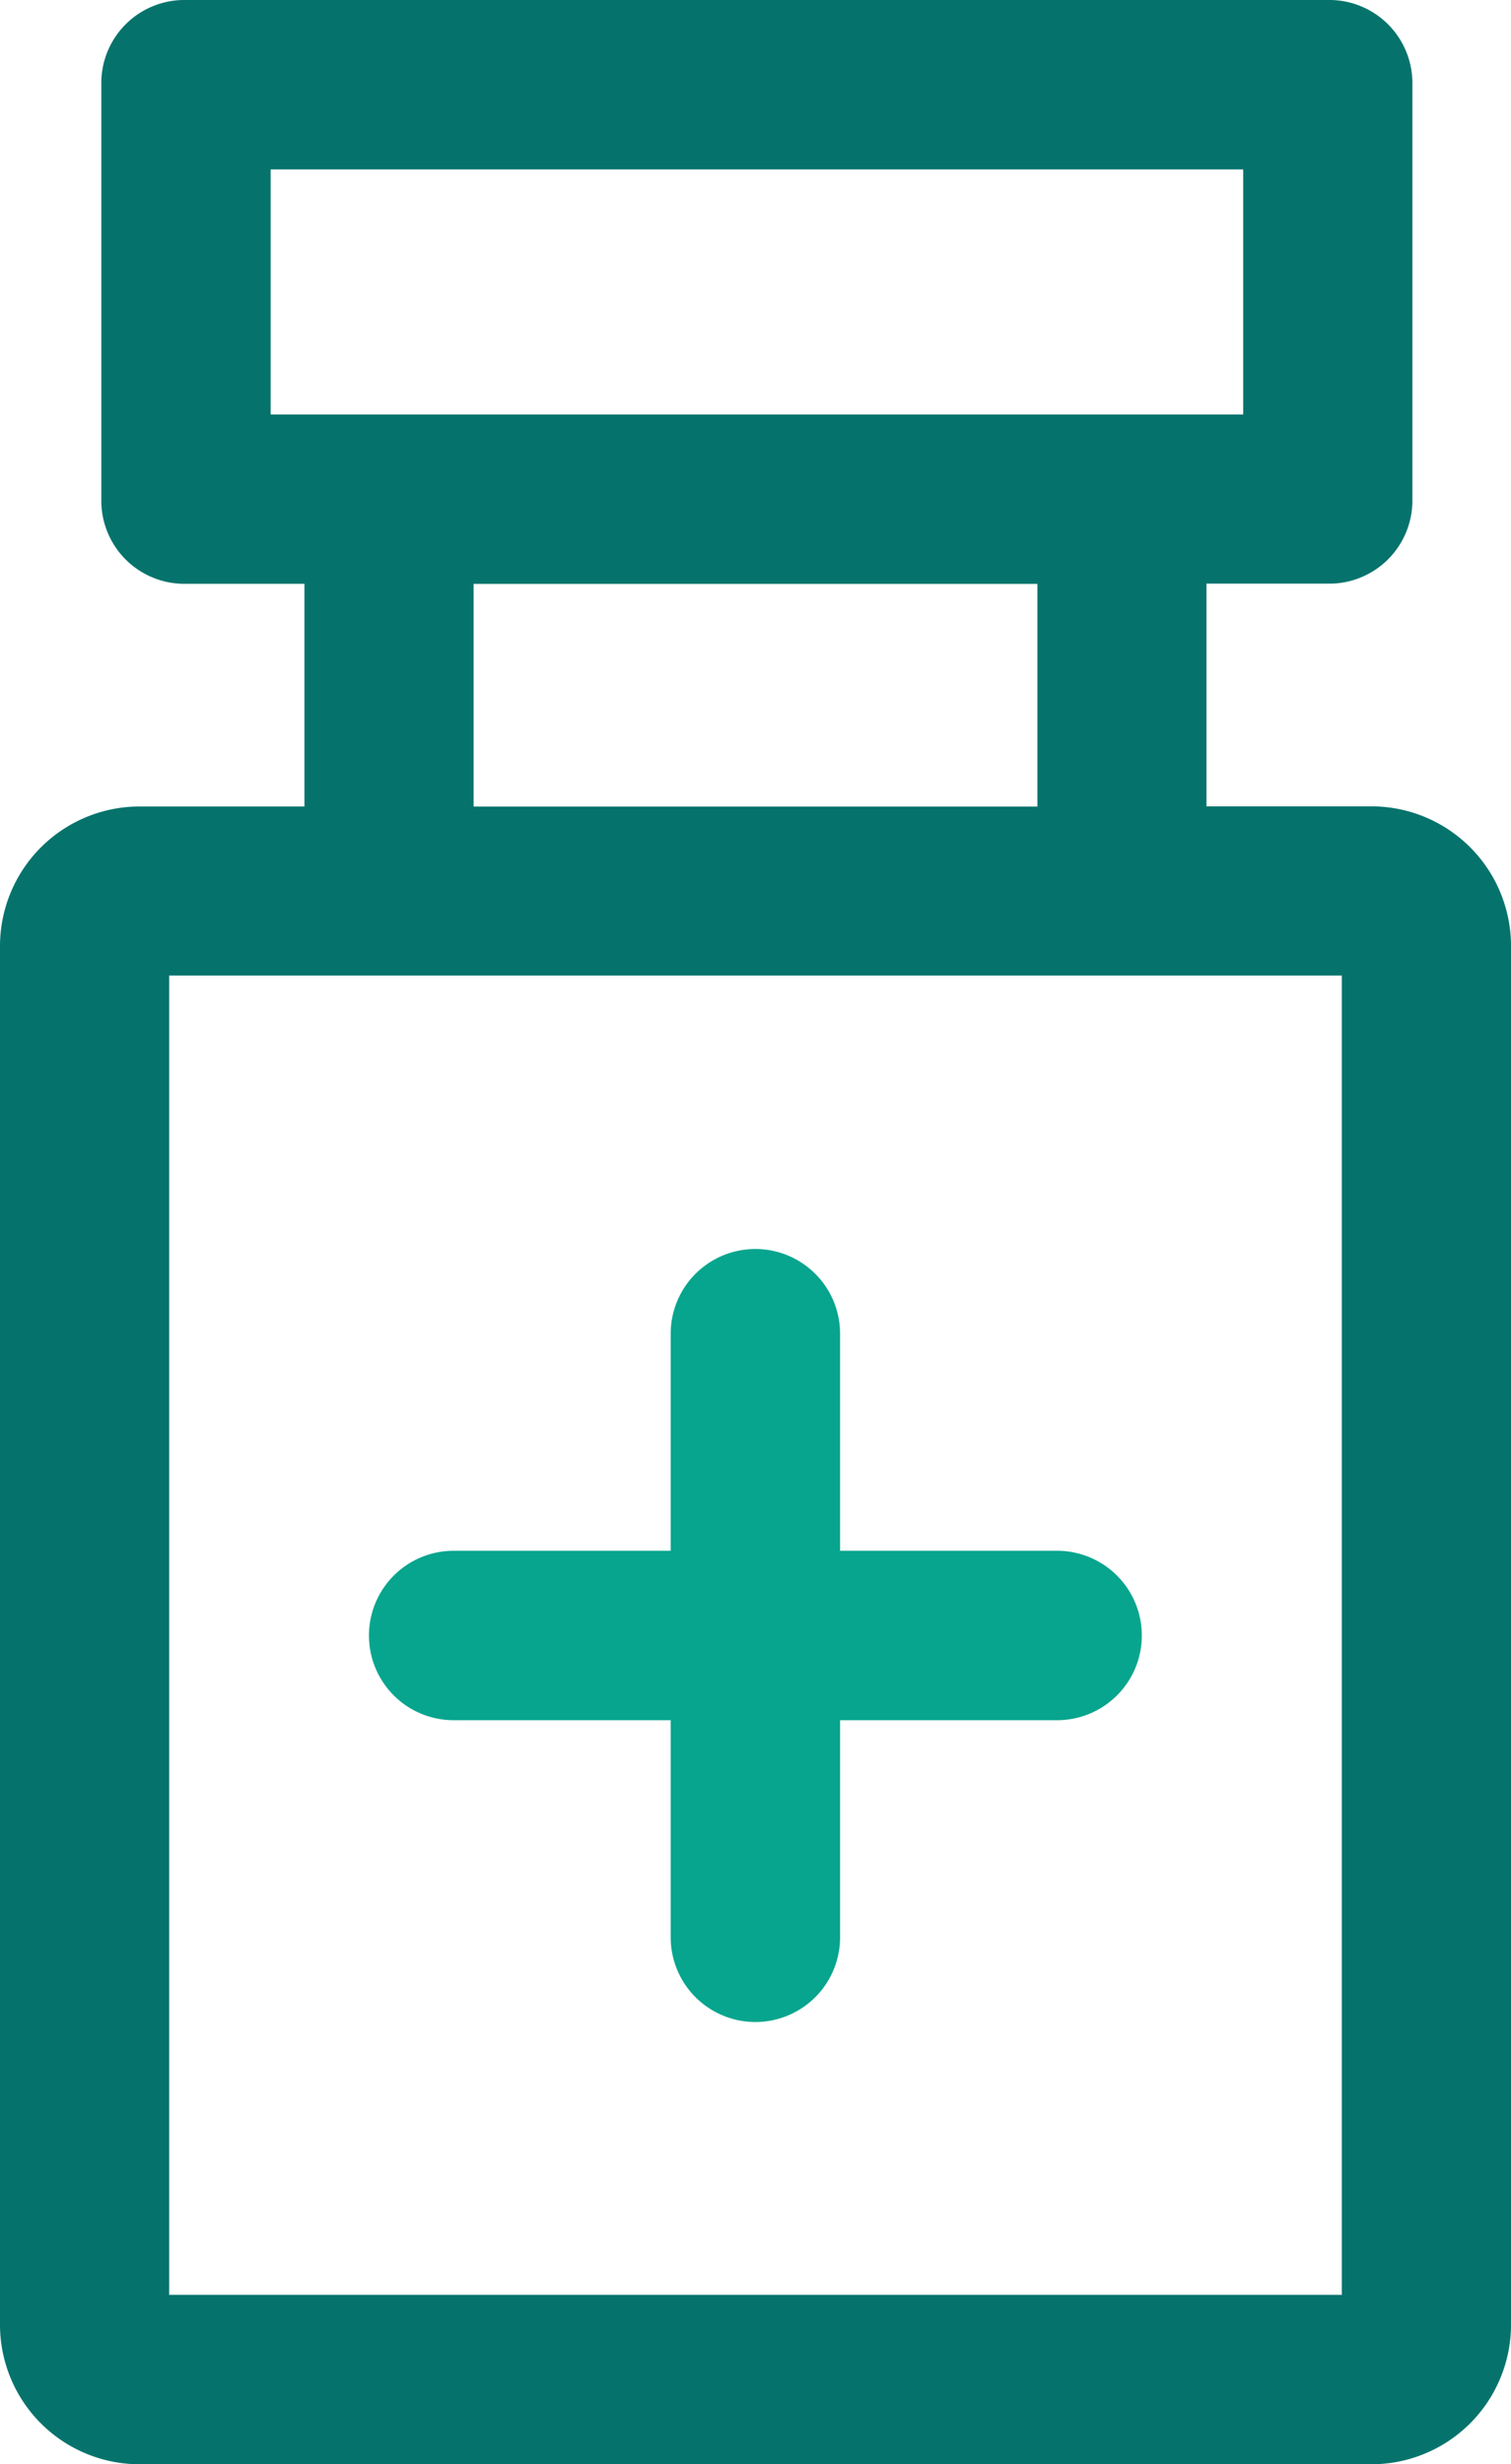 <?xml version="1.0" encoding="UTF-8"?> <svg xmlns="http://www.w3.org/2000/svg" width="19.625" height="32" viewBox="0 0 19.625 32"><g id="_012-medicine" data-name="012-medicine" transform="translate(-88.294)"><path id="Path_5641" data-name="Path 5641" d="M106.088,10.471h-2.124V7.579h1.574a1.079,1.079,0,0,0,1.1-1.1V1.1a1.079,1.079,0,0,0-1.1-1.1H90.71a1.079,1.079,0,0,0-1.1,1.1V6.481a1.079,1.079,0,0,0,1.1,1.1h1.538v2.892H90.125A1.813,1.813,0,0,0,88.294,12.3V30.169A1.813,1.813,0,0,0,90.125,32h15.963a1.813,1.813,0,0,0,1.831-1.831V12.3A1.813,1.813,0,0,0,106.088,10.471ZM91.809,2.2h12.632V5.382H91.809Zm2.636,5.382h7.323v2.892H94.445ZM105.722,29.8H90.491V12.668h15.231Z" fill="#05736c"></path><path id="Path_5642" data-name="Path 5642" d="M165.669,235.363h-2.819v-2.819a1.1,1.1,0,1,0-2.2,0v2.819h-2.819a1.1,1.1,0,1,0,0,2.2h2.819v2.819a1.1,1.1,0,1,0,2.2,0v-2.819h2.819a1.1,1.1,0,1,0,0-2.2Z" transform="translate(-63.645 -215.225)" fill="#07a58e"></path></g></svg> 